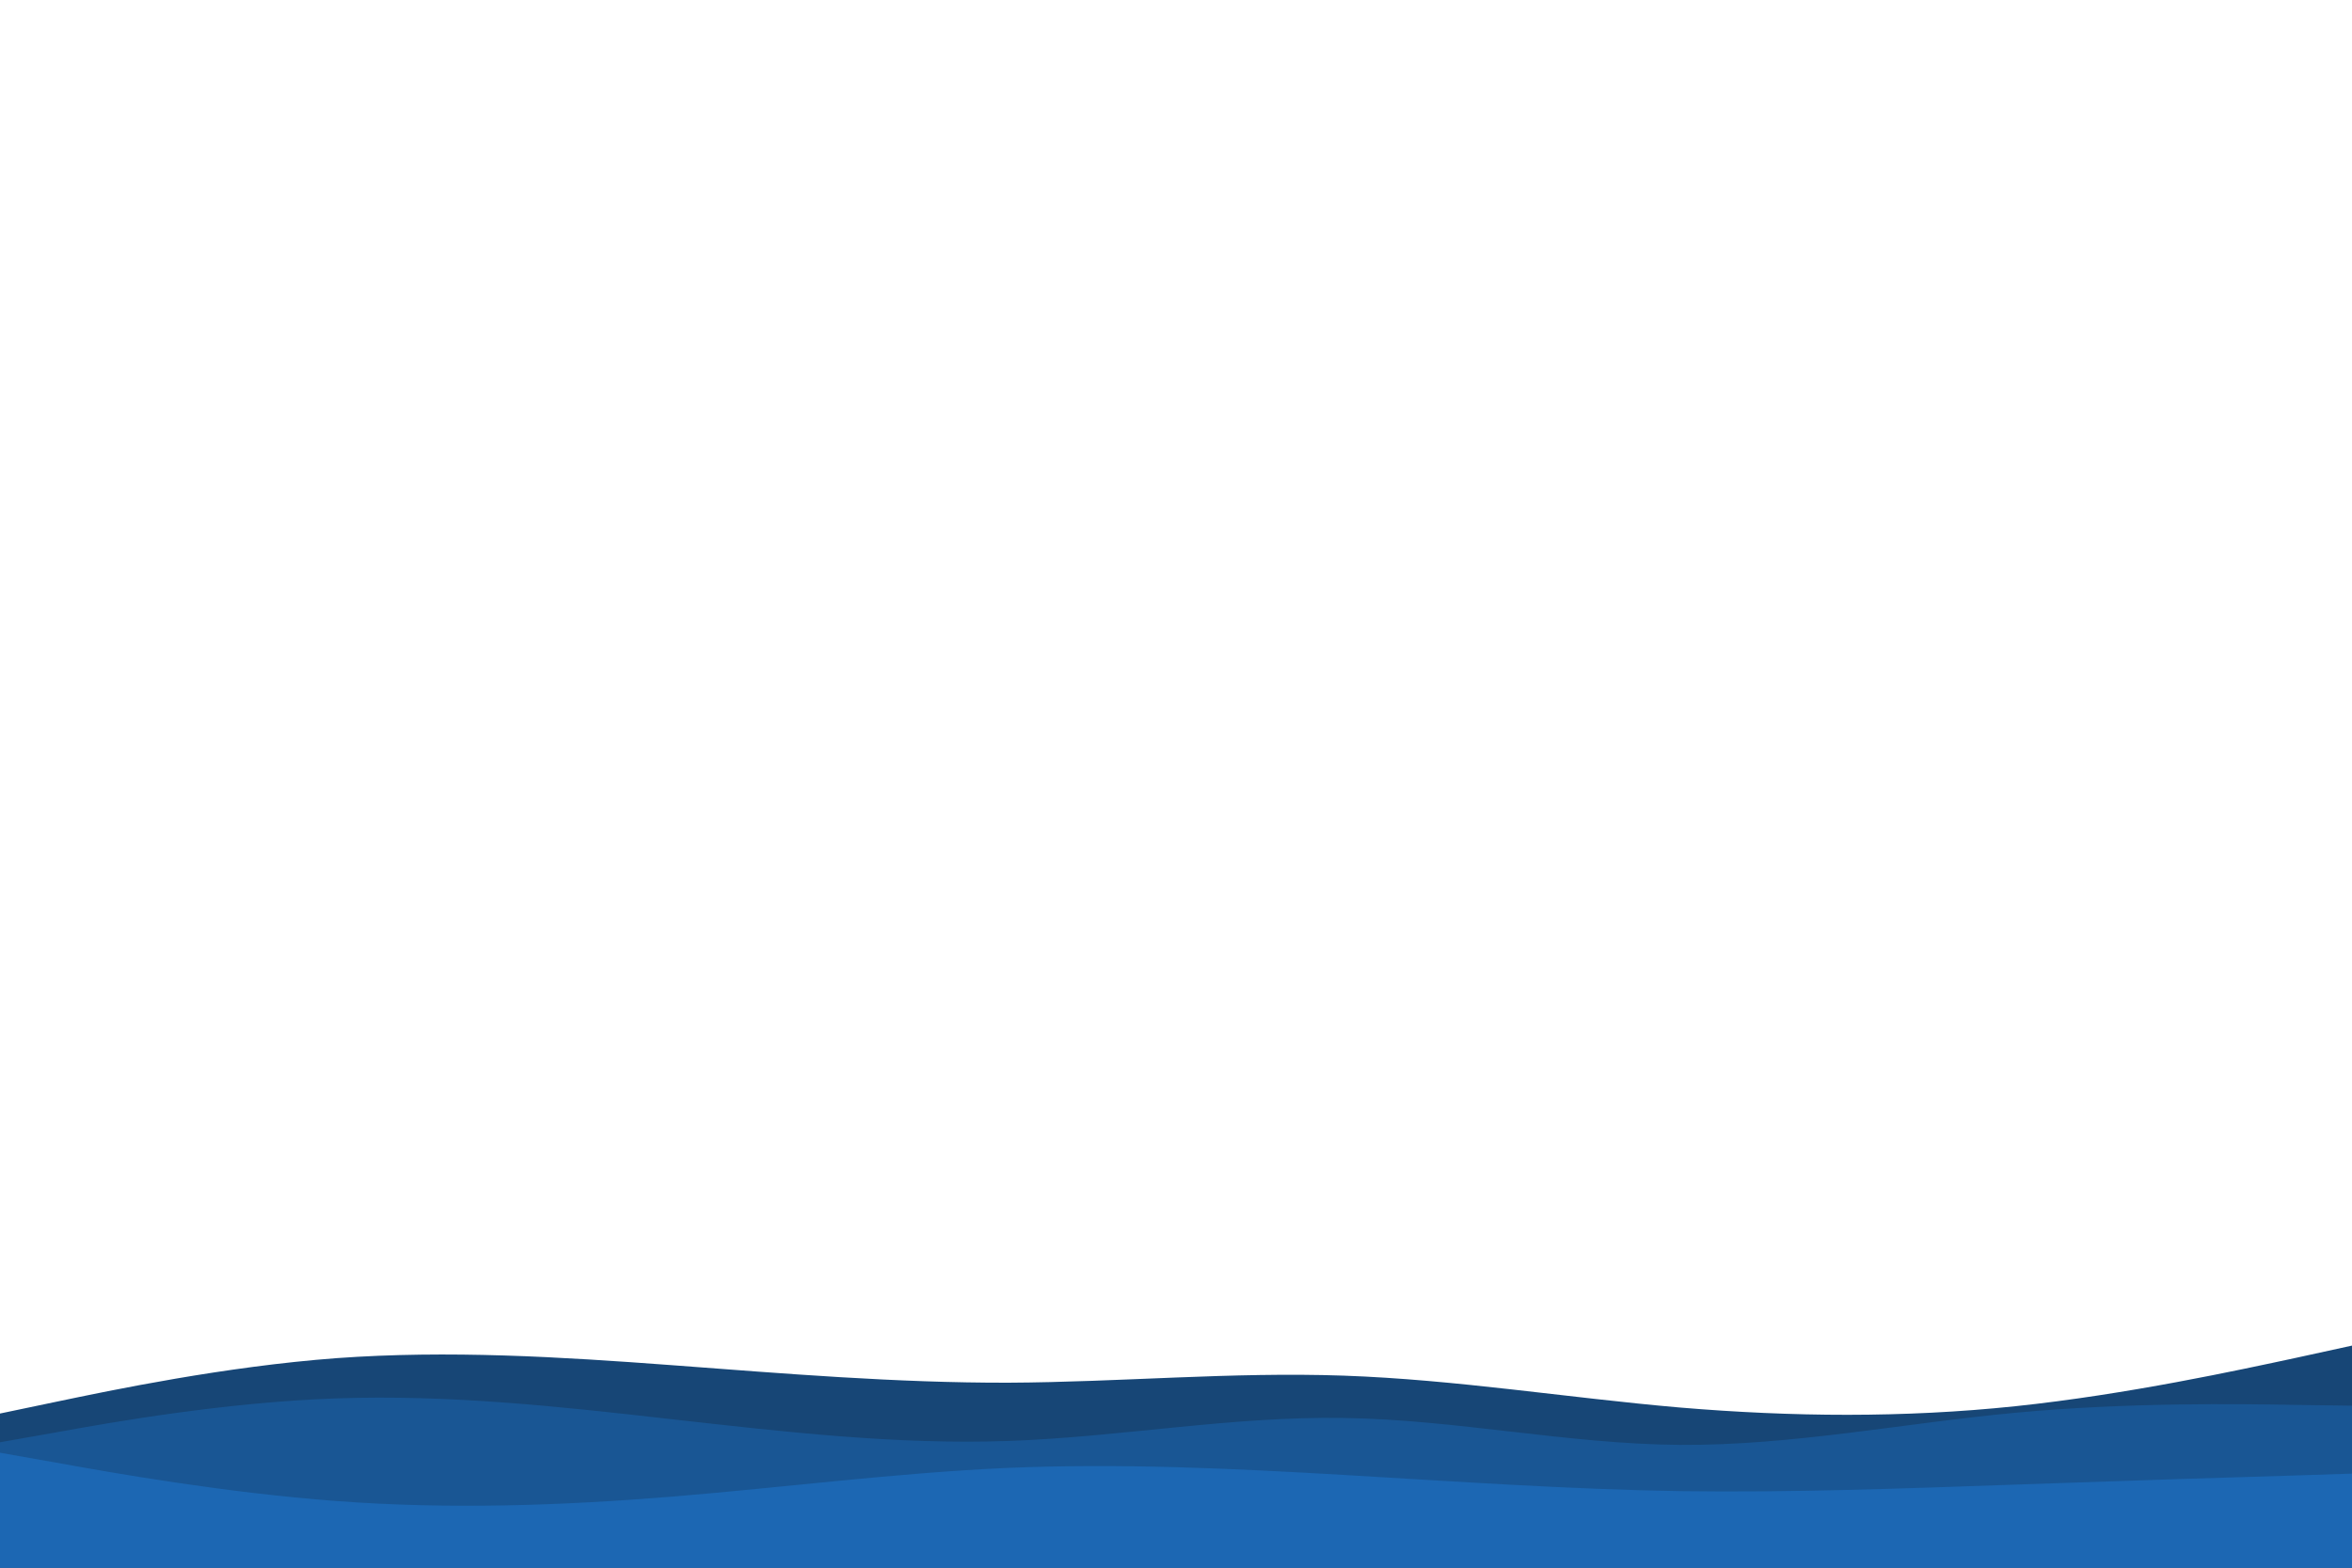<svg id="visual" viewBox="0 0 900 600" width="900" height="600" preserveAspectRatio="none" xmlns="http://www.w3.org/2000/svg" xmlns:xlink="http://www.w3.org/1999/xlink" version="1.1"><path d="M0 541L21.5 536.5C43 532 86 523 128.8 519.8C171.7 516.7 214.3 519.3 257.2 522.5C300 525.7 343 529.3 385.8 529.2C428.7 529 471.3 525 514.2 526.5C557 528 600 535 642.8 538.7C685.7 542.3 728.3 542.7 771.2 538.2C814 533.7 857 524.3 878.5 519.7L900 515L900 601L878.5 601C857 601 814 601 771.2 601C728.3 601 685.7 601 642.8 601C600 601 557 601 514.2 601C471.3 601 428.7 601 385.8 601C343 601 300 601 257.2 601C214.3 601 171.7 601 128.8 601C86 601 43 601 21.5 601L0 601Z" fill="#174676"></path><path d="M0 552L21.5 548.2C43 544.3 86 536.7 128.8 535.2C171.7 533.7 214.3 538.3 257.2 543.2C300 548 343 553 385.8 551.5C428.7 550 471.3 542 514.2 542.7C557 543.3 600 552.7 642.8 553C685.7 553.3 728.3 544.7 771.2 540.7C814 536.7 857 537.3 878.5 537.7L900 538L900 601L878.5 601C857 601 814 601 771.2 601C728.3 601 685.7 601 642.8 601C600 601 557 601 514.2 601C471.3 601 428.7 601 385.8 601C343 601 300 601 257.2 601C214.3 601 171.7 601 128.8 601C86 601 43 601 21.5 601L0 601Z" fill="#195694"></path><path d="M0 556L21.5 559.8C43 563.7 86 571.3 128.8 574.5C171.7 577.7 214.3 576.3 257.2 572.8C300 569.3 343 563.7 385.8 561.8C428.7 560 471.3 562 514.2 564.5C557 567 600 570 642.8 570.7C685.7 571.3 728.3 569.7 771.2 568.2C814 566.7 857 565.3 878.5 564.7L900 564L900 601L878.5 601C857 601 814 601 771.2 601C728.3 601 685.7 601 642.8 601C600 601 557 601 514.2 601C471.3 601 428.7 601 385.8 601C343 601 300 601 257.2 601C214.3 601 171.7 601 128.8 601C86 601 43 601 21.5 601L0 601Z" fill="#1c67b3"></path></svg>